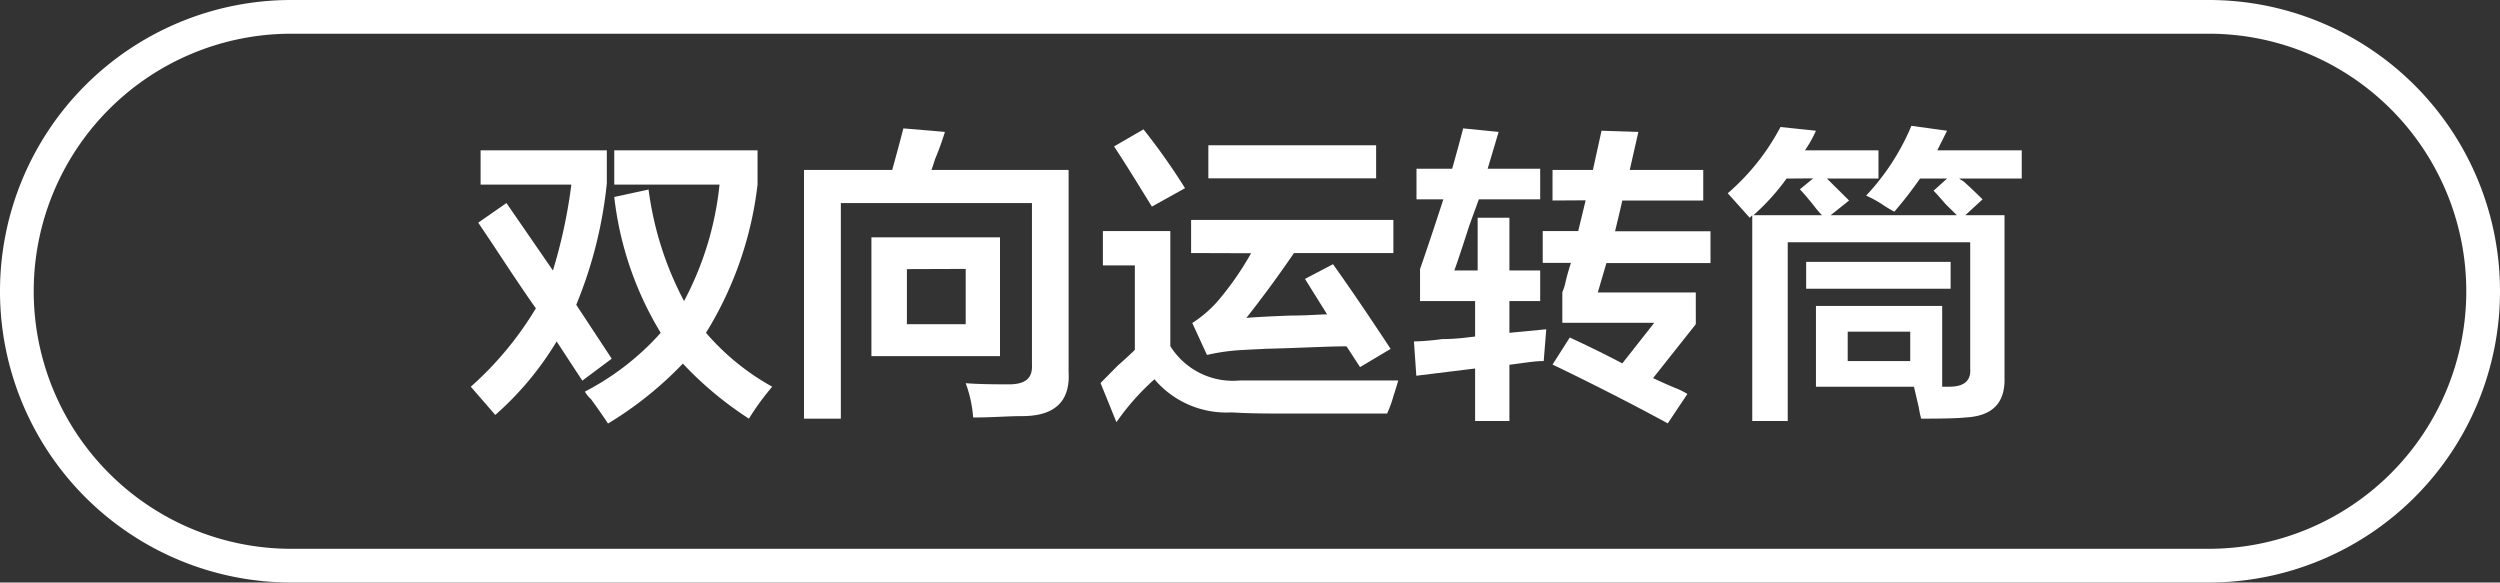 <svg id="图层_1" data-name="图层 1" xmlns="http://www.w3.org/2000/svg" width="127.55" height="29.72" viewBox="0 0 127.55 29.72">
  <rect x="0" y="0" width="127.55" height="29.72" fill="#333333" stroke="none"/>
  <defs>
    <style>
      .cls-1 {
        fill: #fff;
      }
    </style>
  </defs>
  <g>
    <path class="cls-1" d="M298.13,329.88l-1.31-2a15.9,15.9,0,0,1-3.13,3.75l-1.25-1.44a17.1,17.1,0,0,0,3.32-4c-.5-.7-1.23-1.79-2.19-3.25l-.75-1.12,1.44-1,2.37,3.44a26.21,26.21,0,0,0,.94-4.38h-4.63v-1.75h6.44v1.69a22.1,22.1,0,0,1-1.56,6.19l1.81,2.75Zm8.5,1.94a17.93,17.93,0,0,1-3.37-2.81,18.54,18.54,0,0,1-3.82,3.06c-.16-.25-.45-.67-.87-1.25a1.53,1.53,0,0,1-.31-.38,13.46,13.46,0,0,0,3.87-3,17,17,0,0,1-2.37-6.93l1.75-.38a16.75,16.75,0,0,0,1.81,5.69,16.12,16.12,0,0,0,1.81-5.94h-5.37v-1.75h7.31v1.75a18.42,18.42,0,0,1-2.63,7.56,12.32,12.32,0,0,0,3.38,2.75A12.94,12.94,0,0,0,306.63,331.82Z" transform="translate(-268.42 -310.46)"/>
    <path class="cls-1" d="M309.44,331.82V319.13h4.5c.21-.75.4-1.46.57-2.12l2.12.18a14.62,14.62,0,0,1-.5,1.38c-.08.25-.14.44-.19.56h7v10.31q.13,2.25-2.37,2.25c-.71,0-1.54.07-2.5.07a6.38,6.38,0,0,0-.38-1.75q.69.06,2.19.06c.83,0,1.23-.29,1.19-1v-8.25h-9.75v11Zm3.44-3.19v-6.06h6.56v6.06Zm1.81-4.44V327h3v-2.82Z" transform="translate(-268.42 -310.46)"/>
    <path class="cls-1" d="M325.38,332l-.81-2,.87-.88c.42-.37.71-.64.88-.81V324h-1.63v-1.75h3.44v5.87a3.76,3.76,0,0,0,3.56,1.75c2.3,0,5,0,8.07,0-.05.17-.13.44-.25.81a5.88,5.88,0,0,1-.32.88h-4.75c-1.2,0-2.27,0-3.18-.06a4.81,4.81,0,0,1-3.94-1.69A12.48,12.48,0,0,0,325.38,332Zm1.81-11c-.62-1-1.27-2.07-1.93-3.07l1.5-.87a32.41,32.41,0,0,1,2.12,3Zm2,2.37v-1.69h10.32v1.69h-5.07c-.83,1.21-1.64,2.31-2.43,3.31q.67-.06,2.25-.12c.87,0,1.5-.06,1.87-.06L335,324.69l1.43-.75c.75,1.05,1.73,2.48,2.94,4.32l-1.56.93-.69-1.06c-1,0-2.48.09-4.31.13.33,0,0,0-1.06.06a10.24,10.24,0,0,0-1.75.25l-.75-1.63a6.23,6.23,0,0,0,1.25-1.06,15.31,15.31,0,0,0,1.75-2.5Zm.88-3.81v-1.69h8.56v1.69Z" transform="translate(-268.42 -310.46)"/>
    <path class="cls-1" d="M340.69,320.63v-1.56h1.82c.2-.71.39-1.4.56-2.06l1.81.18-.56,1.88H347v1.56h-3.13c-.12.34-.29.79-.5,1.38q-.5,1.56-.75,2.25h1.19v-2.69h1.62v2.69H347v1.56h-1.57v1.62l1.88-.18-.13,1.62c-.5,0-1.08.11-1.75.19v2.87h-1.75v-2.68l-3,.37-.12-1.75a12.39,12.39,0,0,0,1.44-.12c.75,0,1.31-.09,1.68-.13v-1.81h-2.81v-1.63c.33-.95.73-2.14,1.19-3.56Zm6.94.06v-1.56h2.06l.44-2,1.88.06-.44,1.94h3.75v1.56h-4.13c-.12.55-.25,1.07-.37,1.57h4.87v1.62h-5.31l-.44,1.5h5V327l-2.18,2.75c.25.12.62.29,1.12.5a3.66,3.66,0,0,1,.63.31l-1,1.5q-2.88-1.56-5.88-3l.88-1.38c.91.42,1.81.86,2.68,1.32l1.63-2.07h-4.69v-1.56a2.94,2.94,0,0,0,.13-.37,11.42,11.42,0,0,1,.31-1.13h-1.44v-1.62h1.81l.38-1.57Z" transform="translate(-268.42 -310.46)"/>
    <path class="cls-1" d="M361.07,330.19v-4.12h6.44v4.12h.37c.75,0,1.11-.31,1.06-.93v-6.44h-9.31v9.12h-1.81v-10.5l-.13.13-1.12-1.25a11.56,11.56,0,0,0,2.69-3.38l1.81.19a6.24,6.24,0,0,1-.56,1h3.75v1.44h-2.63l1.13,1.12-.94.75h6.44l-.57-.56c-.25-.29-.45-.52-.62-.69l.69-.62h-1.38a21.11,21.11,0,0,1-1.31,1.69,6.56,6.56,0,0,1-.63-.38,5.79,5.79,0,0,0-.81-.44,11.9,11.9,0,0,0,2.31-3.56l1.82.25-.5,1h4.31v1.44h-3.19a.78.78,0,0,0,.19.12c.29.25.62.57,1,.94l-.88.81h2v8.25c.05,1.34-.62,2-2,2.07q-.56.06-2.25.06a4.25,4.25,0,0,1-.12-.56l-.25-1.07Zm-1.5-10.62a11.31,11.31,0,0,1-1.69,1.87h3.5A4.27,4.27,0,0,1,361,321c-.3-.38-.55-.67-.75-.88l.68-.56Zm1,5.62v-1.37h7.37v1.37Zm2.12,2.19v1.5h3.19v-1.5Z" transform="translate(-268.42 -310.46)"/>
  </g>
  <path class="cls-1" d="M381.11,340.18H283.28a14.86,14.86,0,0,1,0-29.72h97.83a14.86,14.86,0,0,1,0,29.72Zm-97.83-28a13.14,13.14,0,0,0,0,26.28h97.83a13.14,13.14,0,0,0,0-26.28Z" transform="translate(-268.42 -310.46)"/>
</svg>
